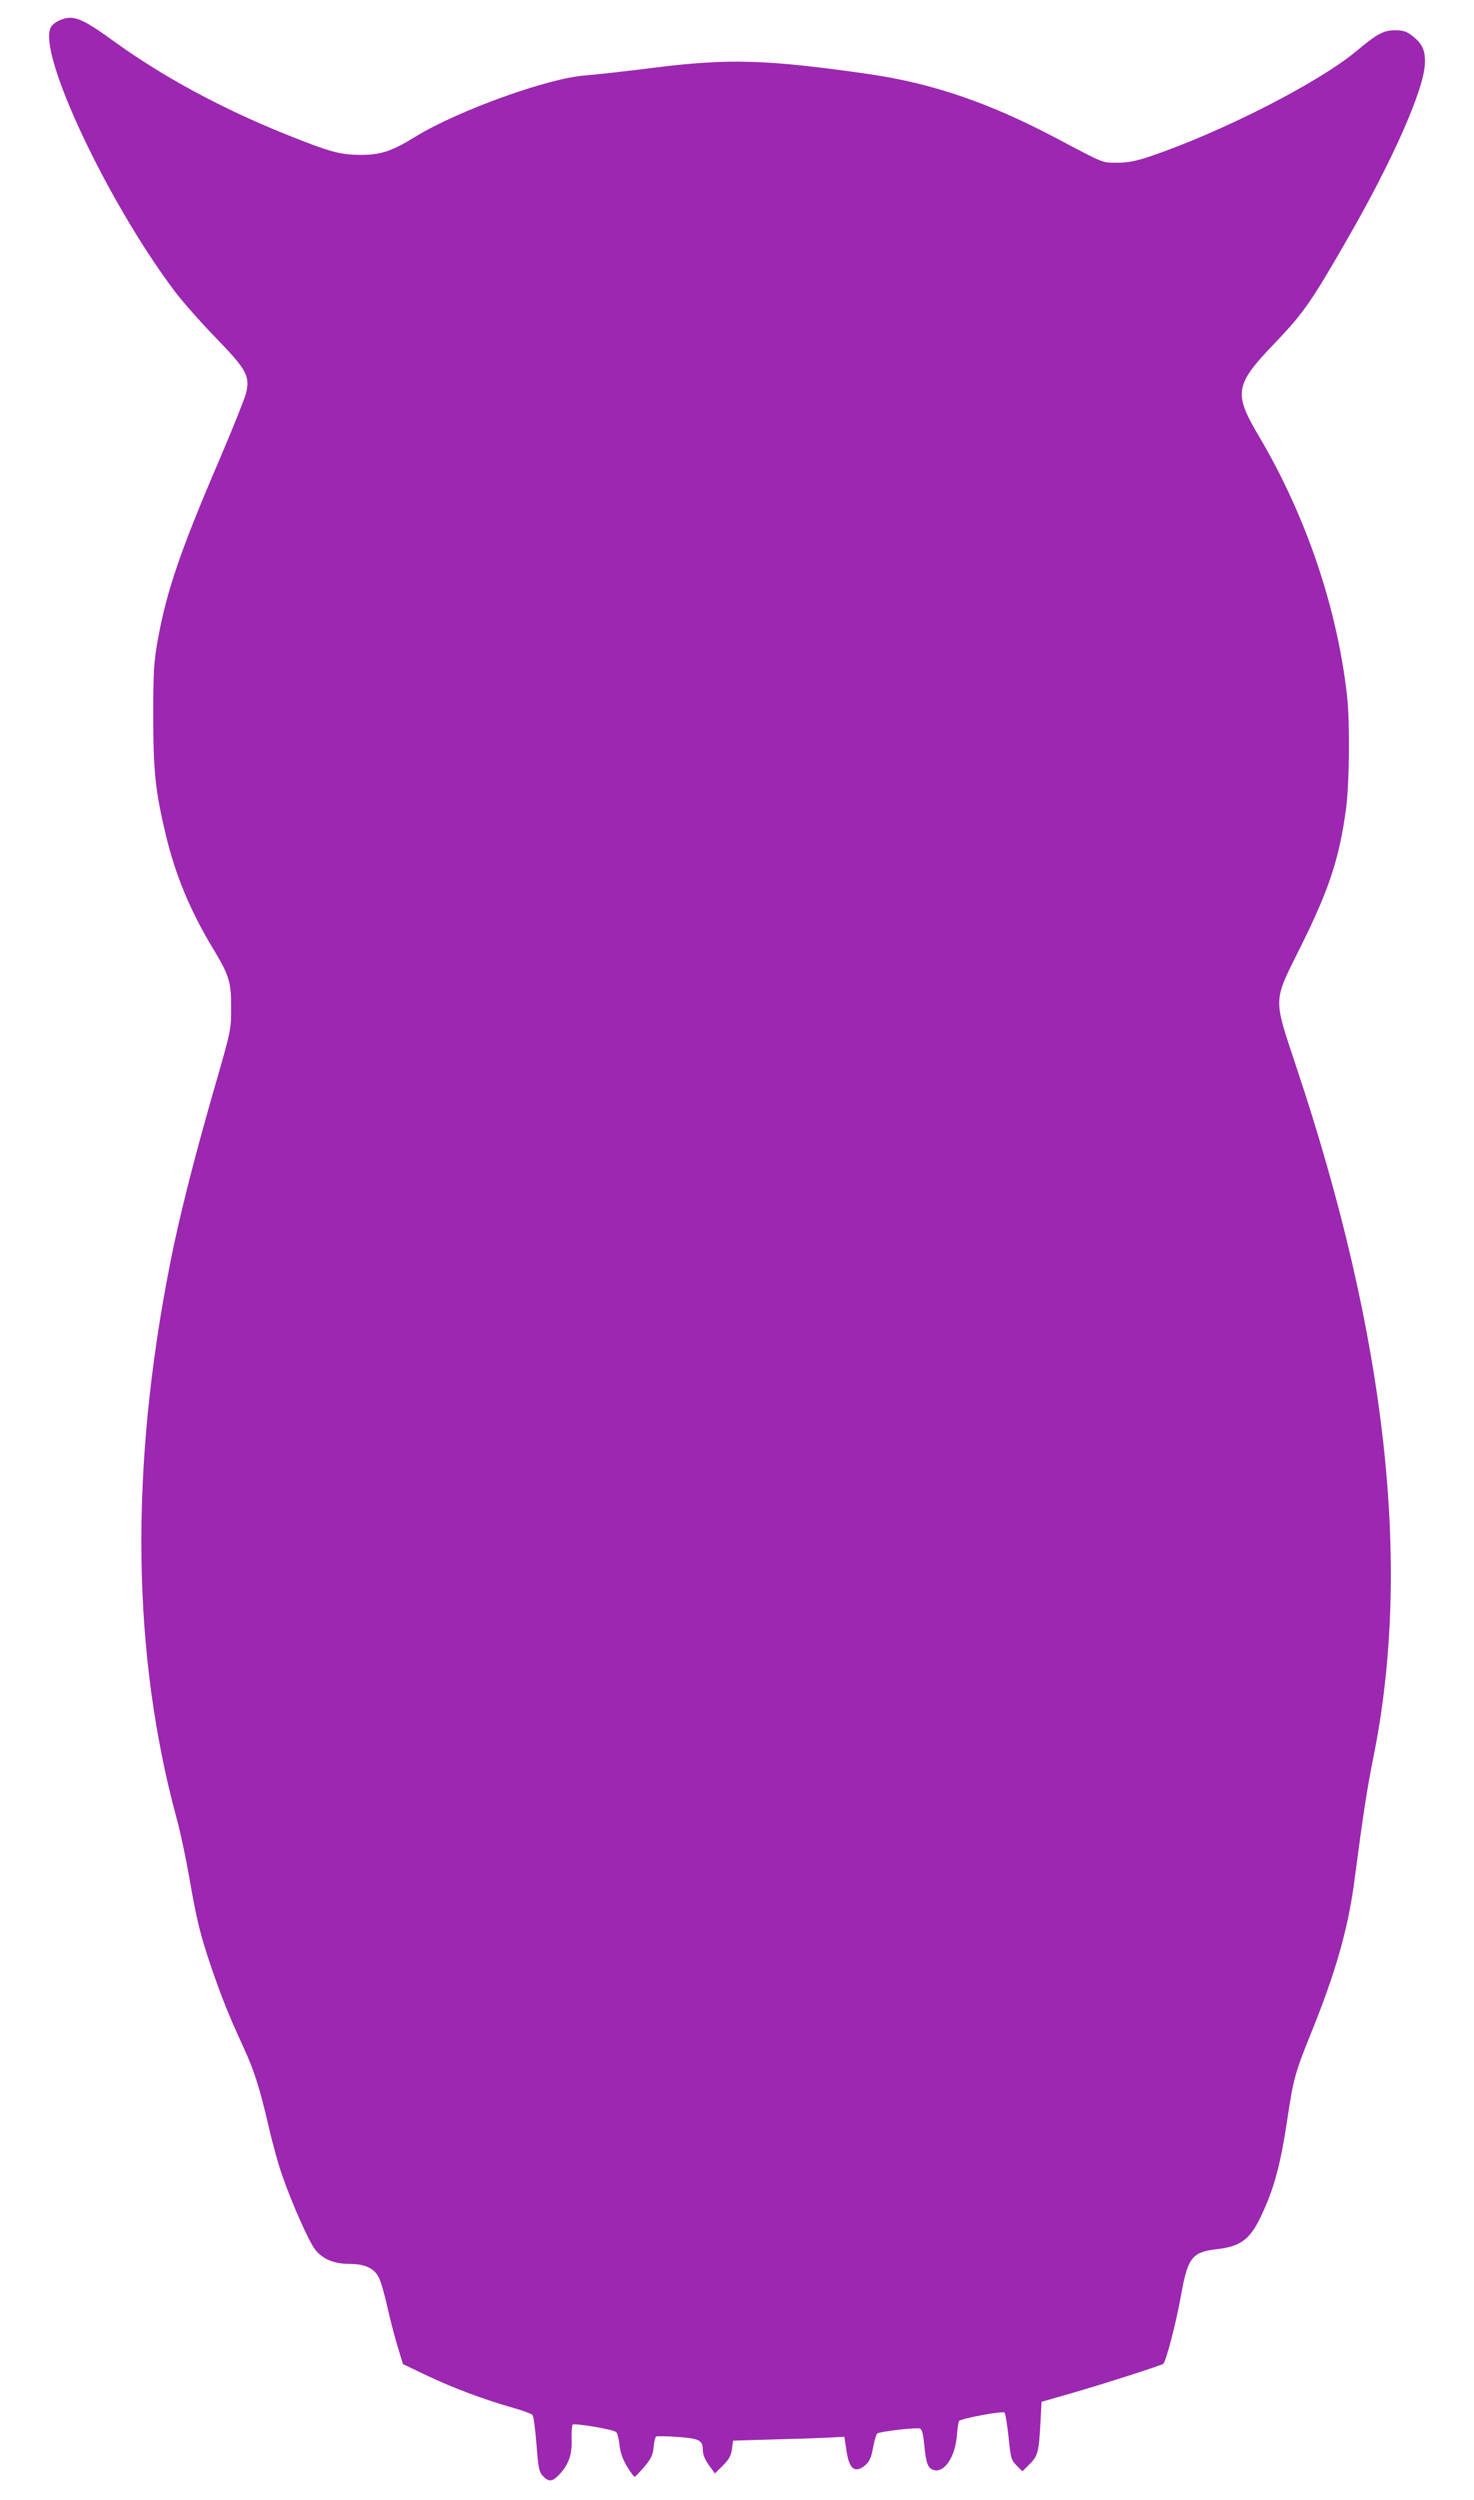 <?xml version="1.0" standalone="no"?>
<!DOCTYPE svg PUBLIC "-//W3C//DTD SVG 20010904//EN"
 "http://www.w3.org/TR/2001/REC-SVG-20010904/DTD/svg10.dtd">
<svg version="1.0" xmlns="http://www.w3.org/2000/svg"
 width="755pt" height="1280pt" viewBox="0 0 755 1280"
 preserveAspectRatio="xMidYMid meet">
<g transform="translate(0,1280) scale(0.1,-0.1)"
fill="#9c27b0" stroke="none">
<path d="M303 12695 c-17 -7 -37 -23 -43 -36 -69 -128 288 -889 634 -1349 39
-52 134 -160 212 -240 158 -163 174 -194 155 -281 -6 -25 -66 -176 -134 -335
-204 -475 -273 -678 -319 -931 -20 -112 -23 -161 -23 -388 0 -285 11 -387 65
-612 49 -205 126 -389 241 -579 84 -139 93 -171 93 -304 0 -115 -1 -116 -93
-435 -103 -360 -175 -646 -220 -875 -207 -1050 -195 -1997 34 -2840 19 -69 48
-206 65 -305 38 -219 56 -291 115 -465 52 -150 91 -247 158 -392 56 -120 86
-211 133 -414 20 -88 52 -204 72 -258 51 -146 136 -335 167 -374 39 -48 96
-72 175 -72 79 0 127 -22 151 -71 10 -19 29 -86 43 -149 14 -63 38 -155 53
-204 l27 -89 121 -58 c135 -64 293 -123 437 -164 54 -15 102 -33 106 -39 5 -6
14 -73 20 -150 9 -121 13 -141 33 -162 30 -32 49 -30 85 9 47 50 65 102 62
179 -1 37 1 71 5 75 9 9 207 -24 223 -38 6 -5 14 -34 17 -65 4 -38 16 -73 38
-110 18 -30 36 -54 40 -54 3 0 25 23 49 51 35 41 44 61 48 100 2 27 8 52 13
55 5 3 54 2 110 -2 112 -8 129 -17 129 -68 0 -21 11 -49 31 -76 l31 -43 41 41
c31 31 42 51 46 84 l6 43 230 7 c127 3 255 8 285 10 l55 3 11 -73 c14 -95 45
-117 99 -70 19 17 29 40 37 88 7 36 16 68 22 72 14 10 202 32 218 25 11 -4 17
-29 22 -82 9 -97 19 -123 51 -131 53 -13 107 68 116 174 3 39 8 75 12 78 12
13 222 52 232 43 5 -5 14 -61 21 -125 11 -108 13 -118 41 -146 l30 -30 35 35
c44 43 49 63 57 207 l6 114 150 43 c161 46 453 140 473 151 14 10 66 207 93
360 33 183 56 213 180 227 124 14 172 50 229 171 67 141 100 266 135 502 30
199 39 232 120 432 130 322 192 541 225 800 42 321 62 450 95 615 198 980 66
2154 -396 3536 -118 355 -119 327 19 604 150 300 203 462 237 718 17 135 20
436 5 572 -50 451 -210 923 -450 1329 -134 226 -127 265 87 487 140 147 181
205 374 542 222 387 377 737 387 873 5 73 -11 110 -65 151 -29 23 -47 28 -88
28 -60 -1 -90 -17 -199 -108 -195 -162 -691 -415 -1059 -539 -69 -23 -110 -31
-164 -31 -79 0 -60 -8 -323 131 -334 176 -628 276 -945 322 -529 76 -723 82
-1115 32 -135 -17 -288 -34 -340 -38 -190 -13 -651 -179 -869 -312 -125 -77
-179 -95 -286 -95 -104 1 -153 14 -380 105 -331 133 -634 297 -882 477 -169
122 -209 137 -280 106z"/>
</g>
</svg>
